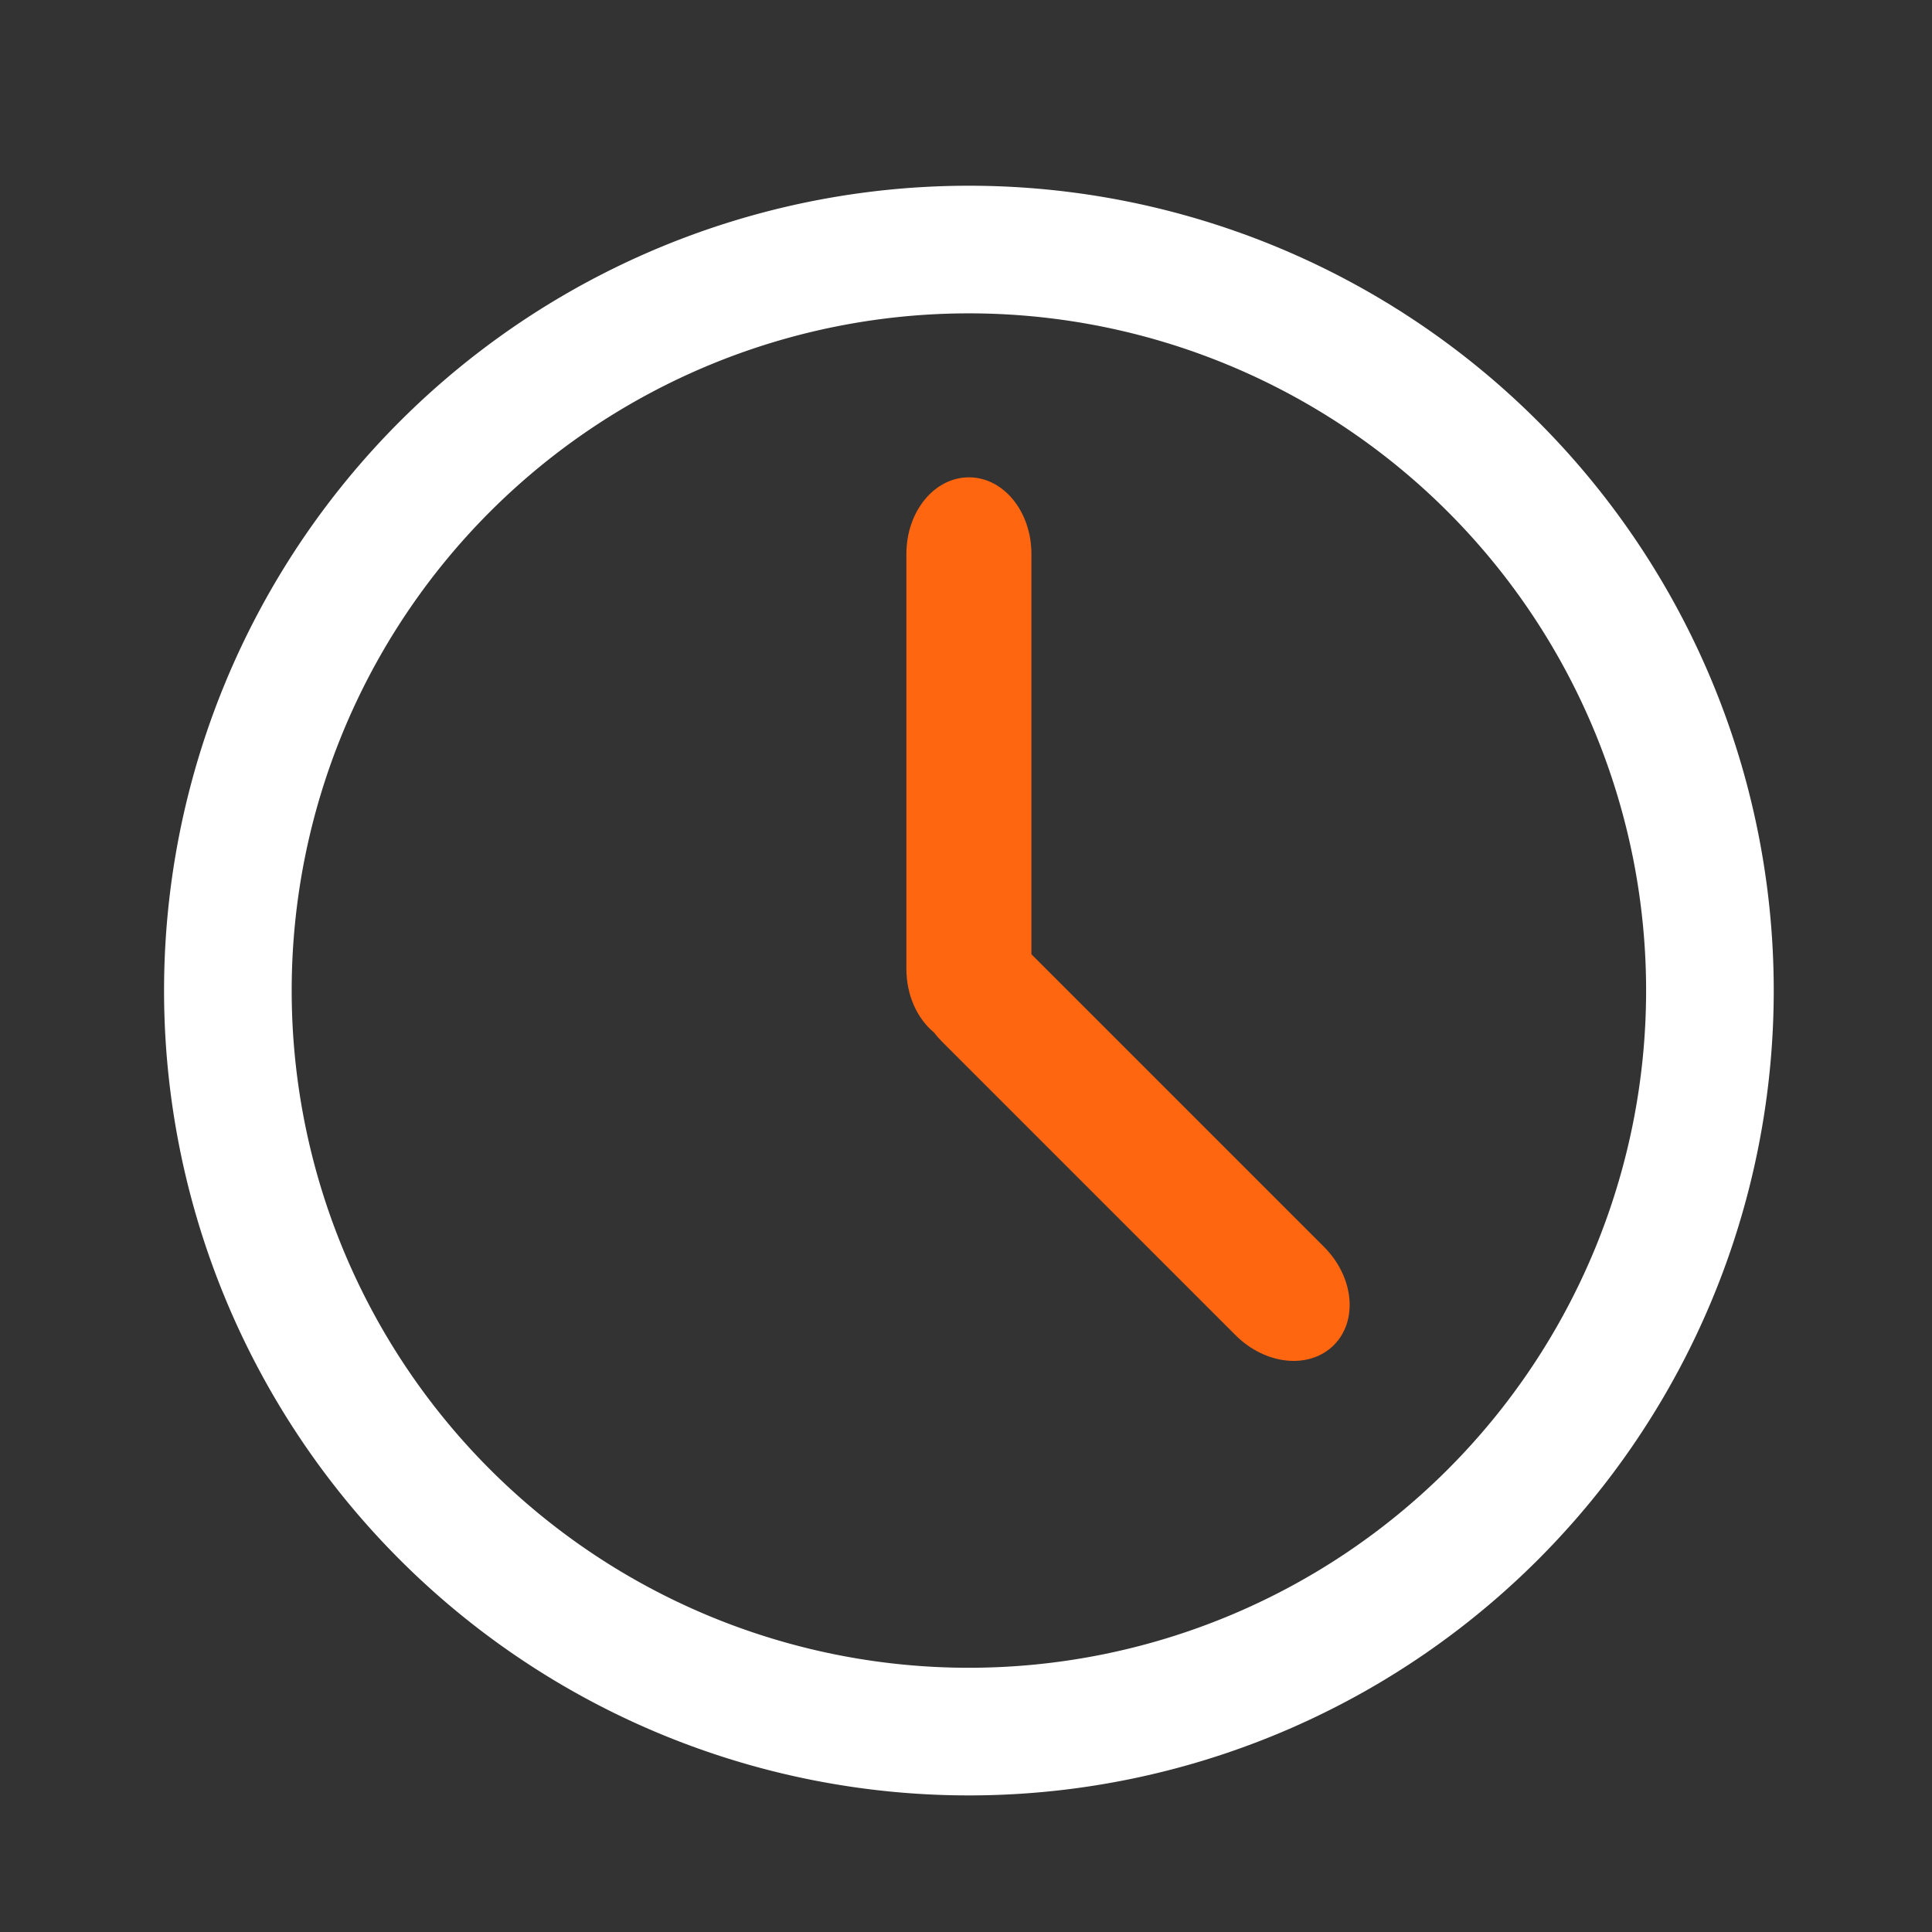 <?xml version="1.0" encoding="UTF-8" standalone="no"?>
<svg
   xmlns:dc="http://purl.org/dc/elements/1.1/"
   xmlns:cc="http://creativecommons.org/ns#"
   xmlns:rdf="http://www.w3.org/1999/02/22-rdf-syntax-ns#"
   xmlns:svg="http://www.w3.org/2000/svg"
   xmlns="http://www.w3.org/2000/svg"
   xmlns:sodipodi="http://sodipodi.sourceforge.net/DTD/sodipodi-0.dtd"
   xmlns:inkscape="http://www.inkscape.org/namespaces/inkscape"
   width="246.91mm"
   height="246.91mm"
   viewBox="0 0 246.91 246.91"
   version="1.1"
   id="svg8"
   inkscape:version="1.0.1 (3bc2e813f5, 2020-09-07)"
   sodipodi:docname="watch.svg">
  <rect x="0" y="0" width="246.91" height="246.91" fill="#333333" stroke="none"/>
  <defs
     id="defs2" />
  <sodipodi:namedview
     id="base"
     pagecolor="#ffffff"
     bordercolor="#666666"
     borderopacity="1.0"
     inkscape:pageopacity="0.0"
     inkscape:pageshadow="2"
     inkscape:zoom="0.31949384"
     inkscape:cx="443.25139"
     inkscape:cy="410.17197"
     inkscape:document-units="mm"
     inkscape:current-layer="layer1"
     showgrid="false"
     inkscape:window-width="1024"
     inkscape:window-height="705"
     inkscape:window-x="-8"
     inkscape:window-y="-8"
     inkscape:window-maximized="1"
     inkscape:document-rotation="0"
     inkscape:object-nodes="false"
     inkscape:snap-nodes="true"
     inkscape:snap-midpoints="false"
     inkscape:object-paths="false"
     showguides="false"
     inkscape:guide-bbox="true"
     guidetolerance="1"
     inkscape:snap-global="true"
     inkscape:snap-object-midpoints="true"
     inkscape:pagecheckerboard="true">
    <sodipodi:guide
       position="123.826,123.084"
       orientation="0,-1"
       id="guide197" />
    <sodipodi:guide
       position="123.826,123.084"
       orientation="1,0"
       id="guide199" />
  </sodipodi:namedview>
  <g
     inkscape:label="Watch"
     inkscape:groupmode="layer"
     id="layer1"
     transform="translate(0,-50.09)"
     style="display:inline"
     sodipodi:insensitive="true">
    <path
       id="path168"
       style="display:inline;fill:#ffffff;stroke-width:0.223"
       d="M 123.826,73.826 A 102.859,102.859 0 0 0 20.967,176.685 102.859,102.859 0 0 0 123.826,279.544 102.859,102.859 0 0 0 226.684,176.685 102.859,102.859 0 0 0 123.826,73.826 Z m -0.115,16.311 a 86.548,86.548 0 0 1 0.115,0 86.548,86.548 0 0 1 86.547,86.548 86.548,86.548 0 0 1 -86.547,86.547 86.548,86.548 0 0 1 -86.548,-86.547 86.548,86.548 0 0 1 86.433,-86.548 z"
       inkscape:label="Frame"
       inkscape:export-xdpi="600"
       inkscape:export-ydpi="600" />
    <path
       id="rect201"
       style="fill:#ff660f;fill-opacity:1;stroke-width:0.246"
       d="m 123.826,111.094 c -4.426,0 -7.989,4.366 -7.989,9.789 v 53.025 c 0,3.388 1.391,6.364 3.514,8.12 0.318,0.414 0.667,0.816 1.05,1.199 l 37.494,37.494 c 3.835,3.835 9.441,4.402 12.571,1.273 3.13,-3.13 2.562,-8.736 -1.273,-12.571 L 131.815,172.044 v -51.162 c 0,-5.423 -3.563,-9.789 -7.989,-9.789 z"
       inkscape:label="Hands" />
  </g>
</svg>
